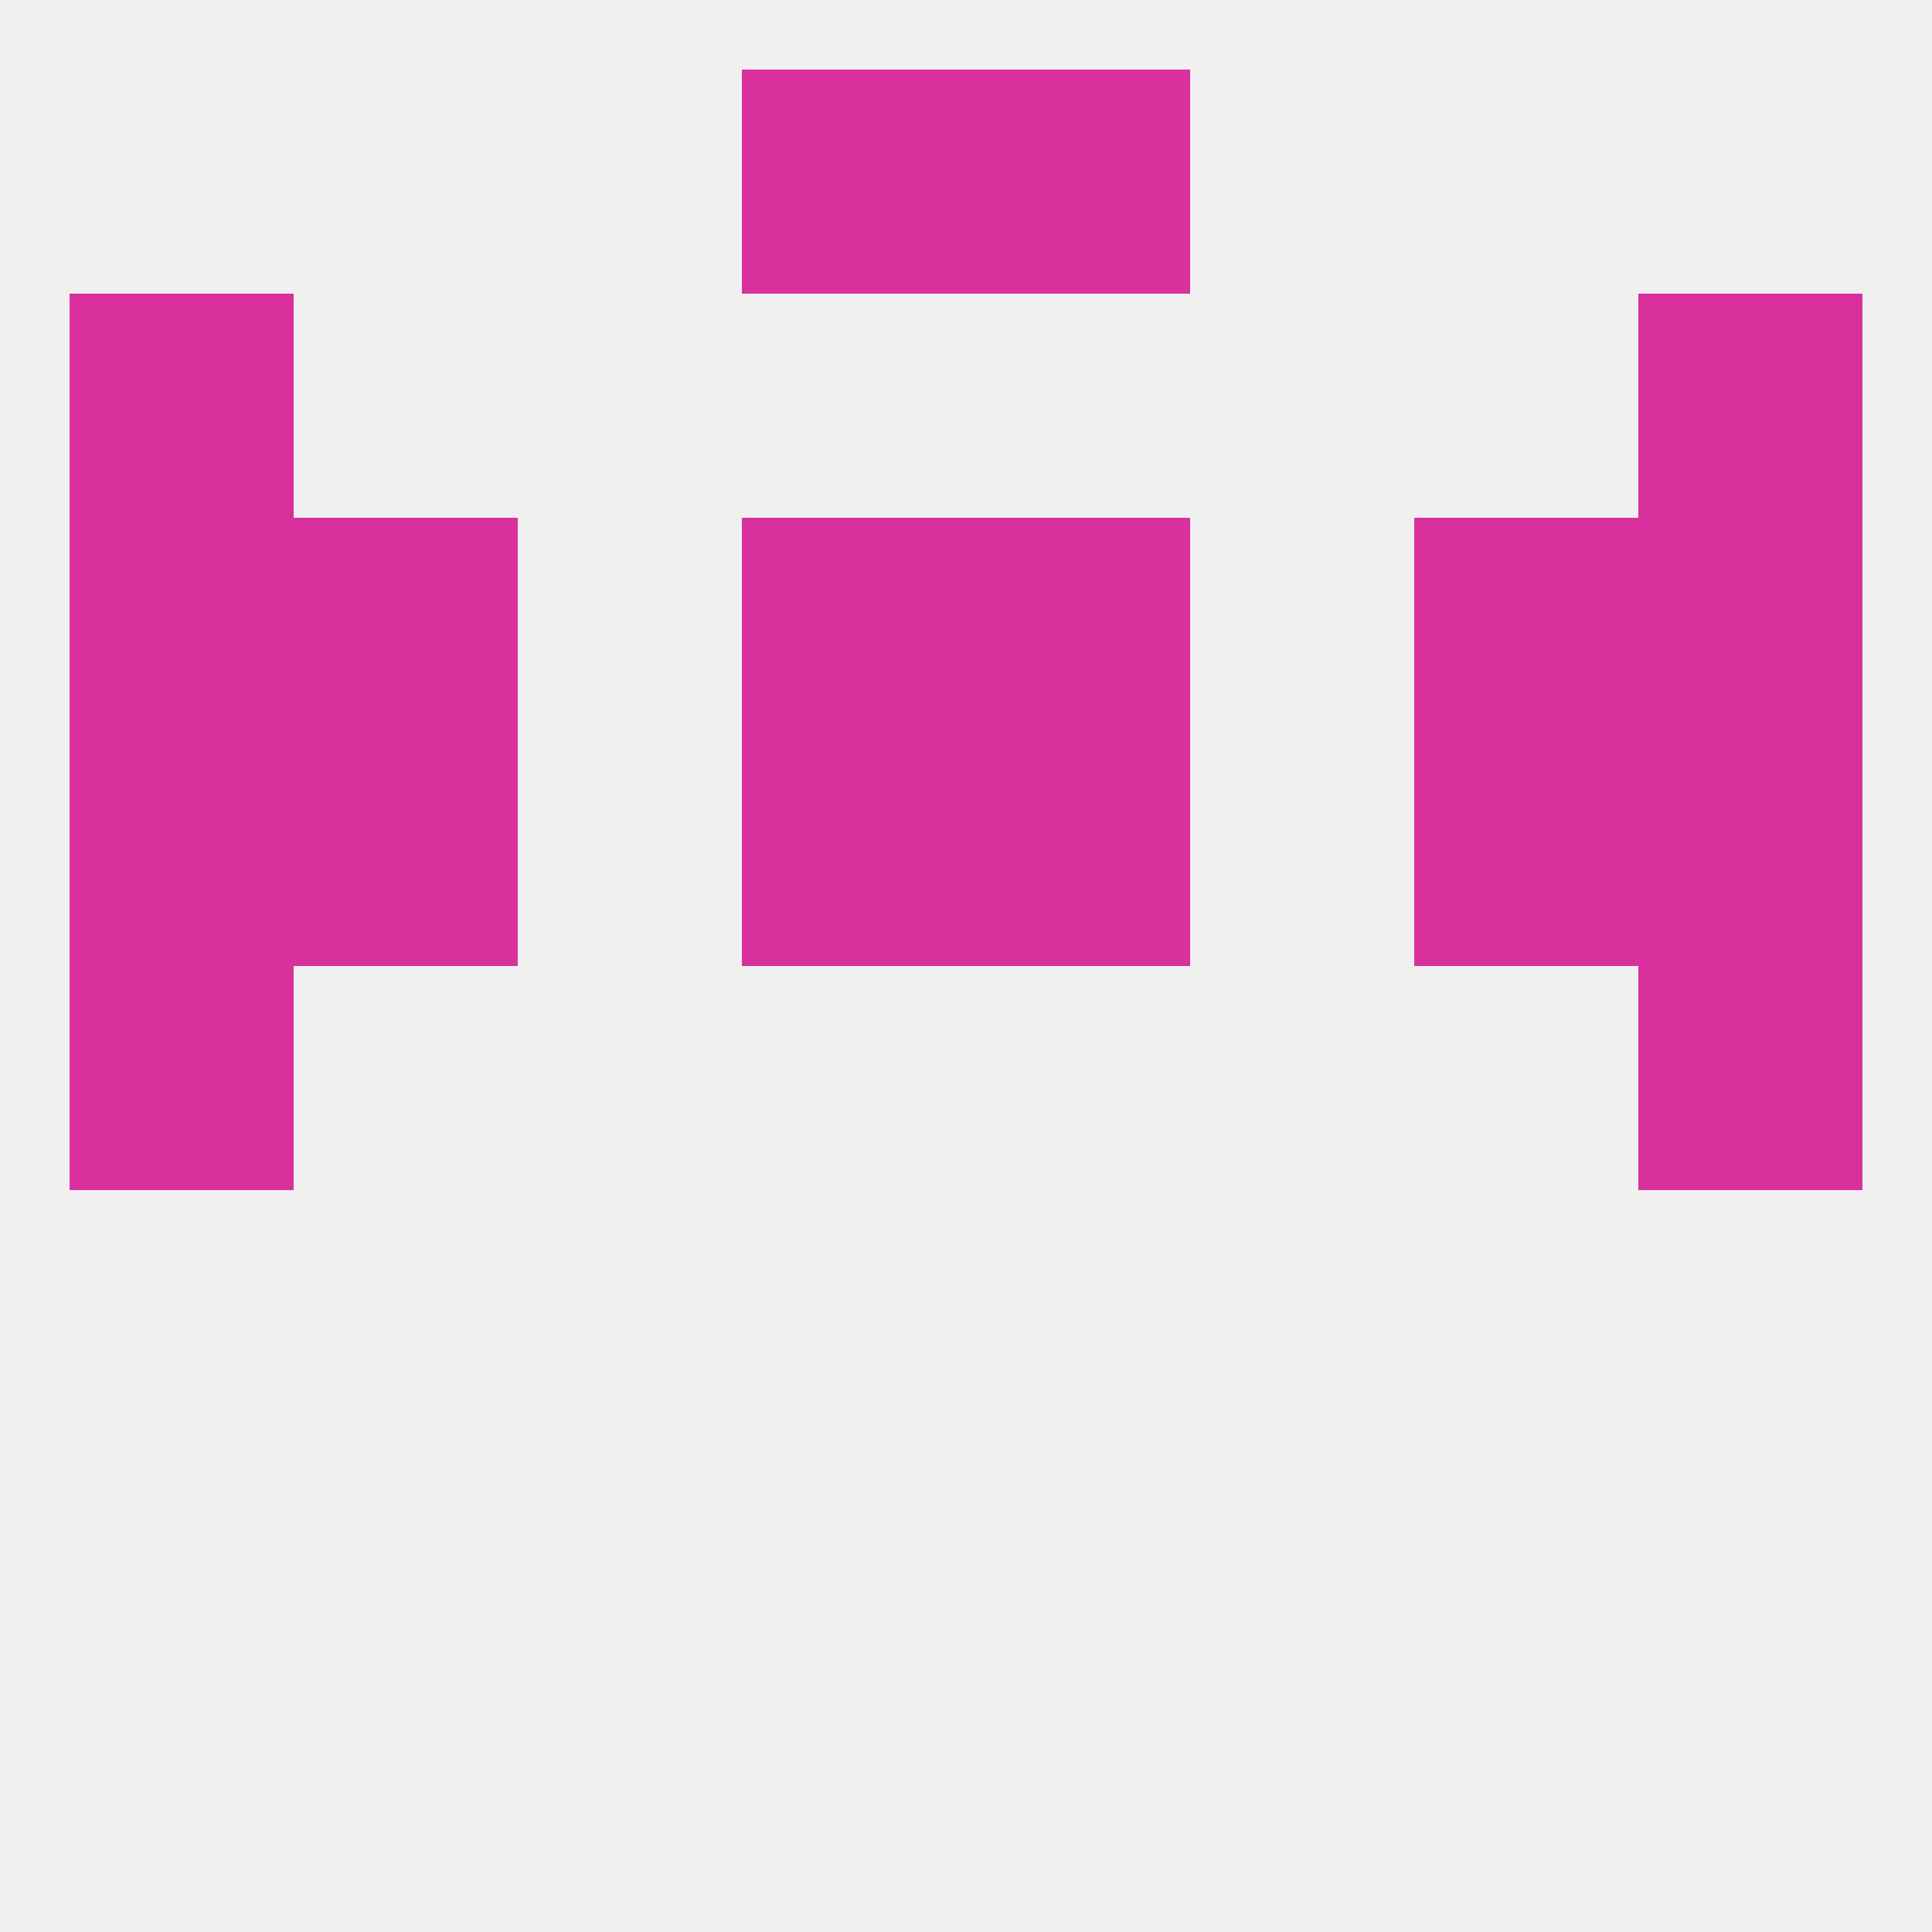 
<!--   <?xml version="1.0"?> -->
<svg version="1.1" baseprofile="full" xmlns="http://www.w3.org/2000/svg" xmlns:xlink="http://www.w3.org/1999/xlink" xmlns:ev="http://www.w3.org/2001/xml-events" width="250" height="250" viewBox="0 0 250 250" >
	<rect width="100%" height="100%" fill="rgba(240,240,240,255)"/>

	<rect x="96" y="96" width="29" height="29" fill="rgba(217,48,157,255)"/>
	<rect x="125" y="96" width="29" height="29" fill="rgba(217,48,157,255)"/>
	<rect x="9" y="96" width="29" height="29" fill="rgba(217,48,157,255)"/>
	<rect x="212" y="96" width="29" height="29" fill="rgba(217,48,157,255)"/>
	<rect x="38" y="96" width="29" height="29" fill="rgba(217,48,157,255)"/>
	<rect x="183" y="96" width="29" height="29" fill="rgba(217,48,157,255)"/>
	<rect x="9" y="125" width="29" height="29" fill="rgba(217,48,157,255)"/>
	<rect x="212" y="125" width="29" height="29" fill="rgba(217,48,157,255)"/>
	<rect x="38" y="67" width="29" height="29" fill="rgba(217,48,157,255)"/>
	<rect x="183" y="67" width="29" height="29" fill="rgba(217,48,157,255)"/>
	<rect x="9" y="67" width="29" height="29" fill="rgba(217,48,157,255)"/>
	<rect x="212" y="67" width="29" height="29" fill="rgba(217,48,157,255)"/>
	<rect x="96" y="67" width="29" height="29" fill="rgba(217,48,157,255)"/>
	<rect x="125" y="67" width="29" height="29" fill="rgba(217,48,157,255)"/>
	<rect x="9" y="38" width="29" height="29" fill="rgba(217,48,157,255)"/>
	<rect x="212" y="38" width="29" height="29" fill="rgba(217,48,157,255)"/>
	<rect x="96" y="9" width="29" height="29" fill="rgba(217,48,157,255)"/>
	<rect x="125" y="9" width="29" height="29" fill="rgba(217,48,157,255)"/>
</svg>